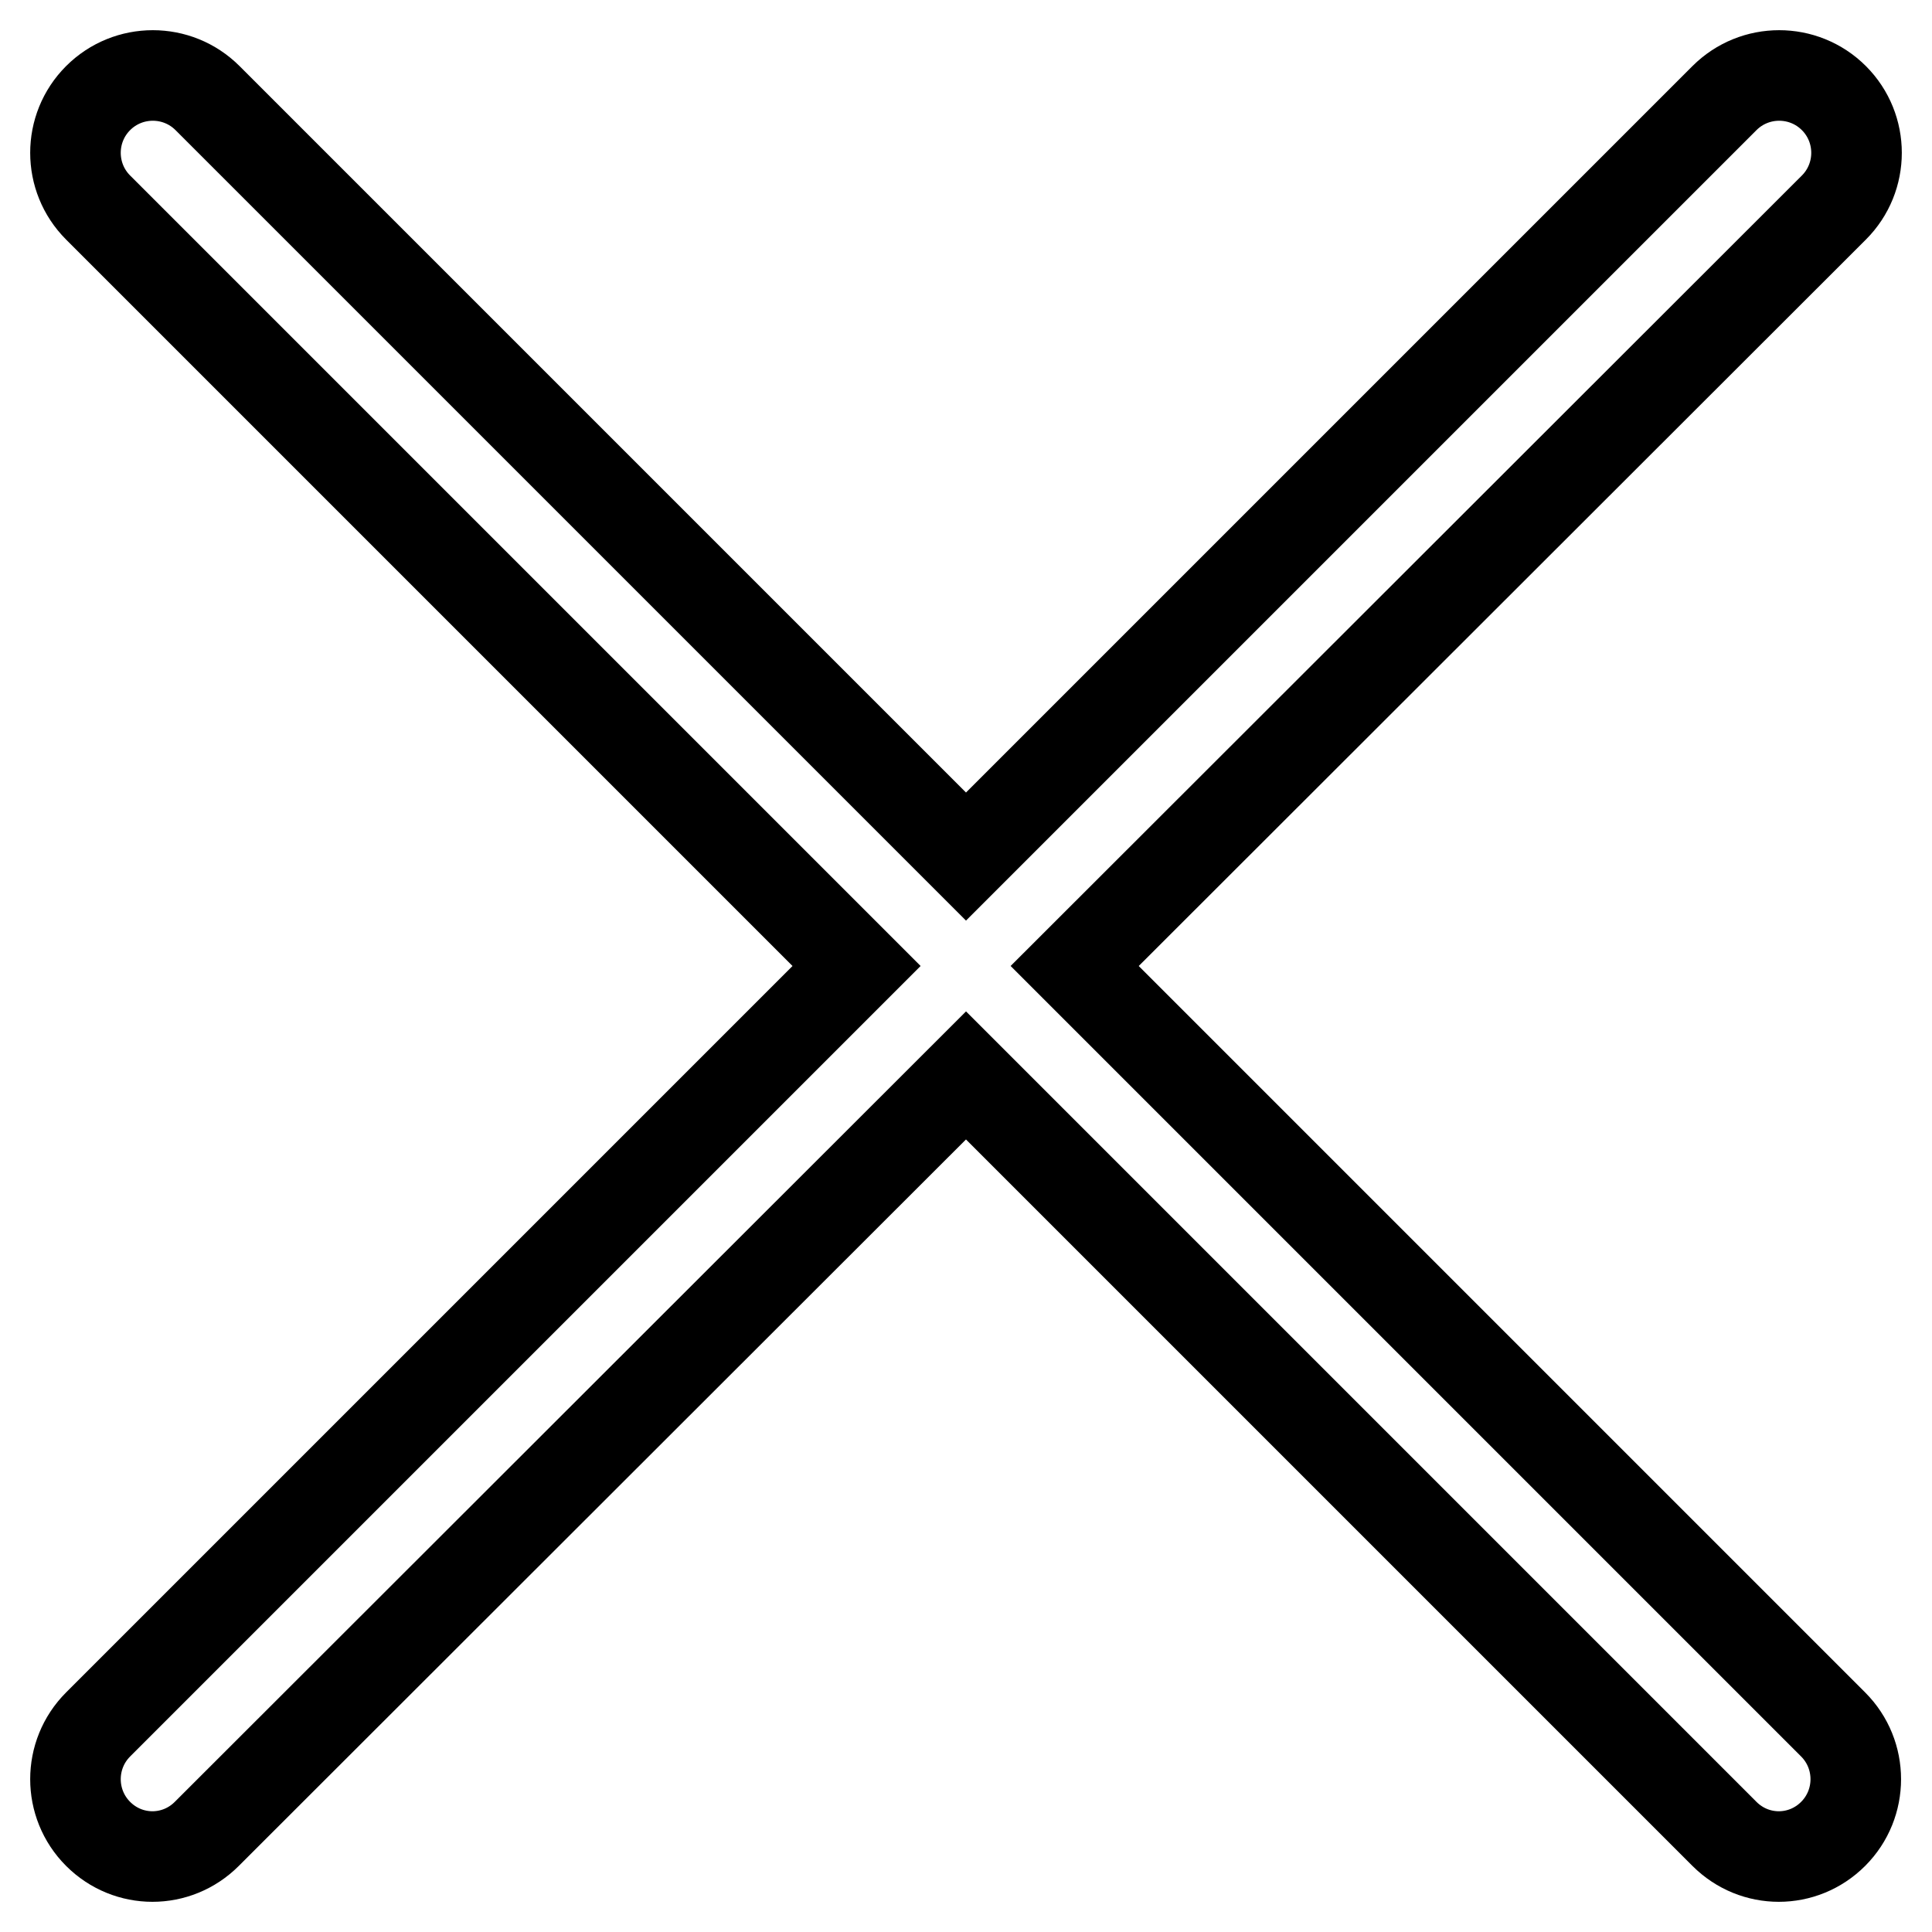 <?xml version="1.0" encoding="utf-8"?>
<!-- Svg Vector Icons : http://www.onlinewebfonts.com/icon -->
<!DOCTYPE svg PUBLIC "-//W3C//DTD SVG 1.1//EN" "http://www.w3.org/Graphics/SVG/1.1/DTD/svg11.dtd">
<svg version="1.1" xmlns="http://www.w3.org/2000/svg" xmlns:xlink="http://www.w3.org/1999/xlink" x="0px" y="0px" viewBox="0 0 256 256" enable-background="new 0 0 256 256" xml:space="preserve">
<g><g><path stroke-width="12" fill-opacity="0" stroke="#000000"  d="M142.4,128L243,27.5c4-4,4-10.5,0-14.5c-4-4-10.5-4-14.5,0L128,113.5L27.5,13C23.5,9,17,9,13,13c-4,4-4,10.5,0,14.5L113.5,128L13,228.5c-4,4-4,10.5,0,14.5c2,2,4.6,3,7.2,3c2.6,0,5.2-1,7.2-3L128,142.5L228.5,243c2,2,4.6,3,7.2,3s5.2-1,7.2-3c4-4,4-10.5,0-14.5L142.4,128L142.4,128z"/></g></g>
</svg>